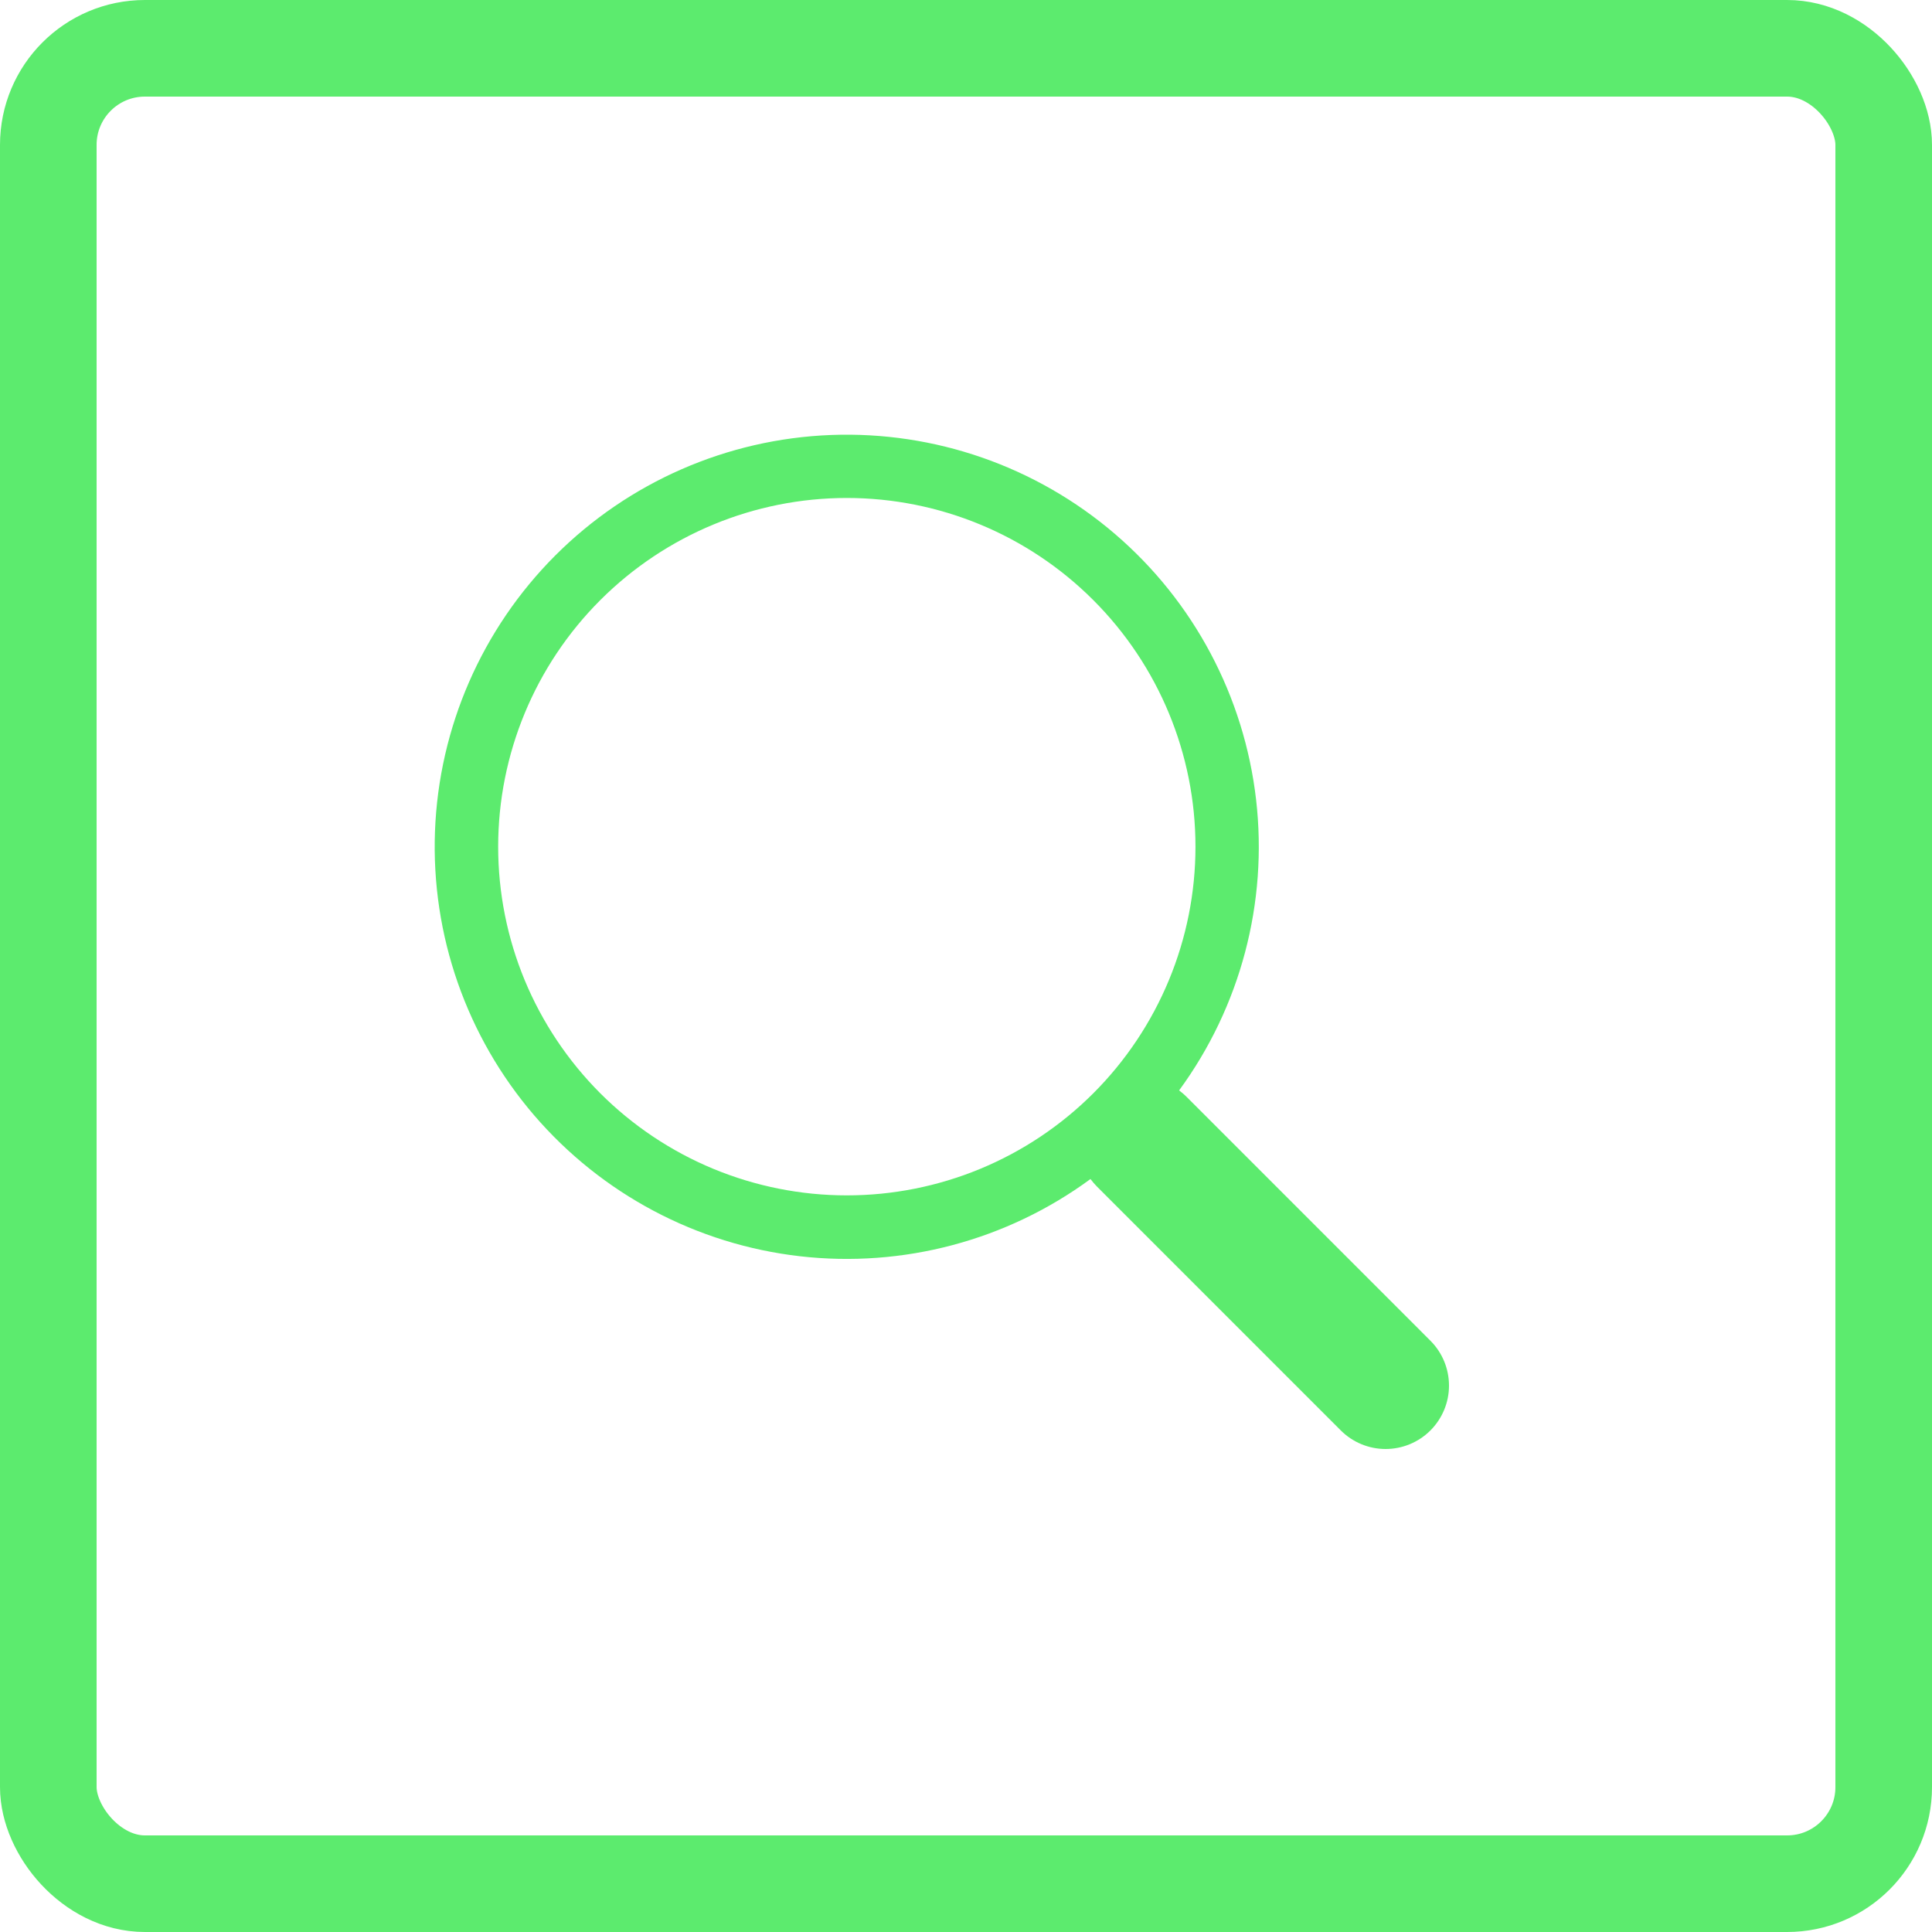 <?xml version="1.0" encoding="UTF-8"?>
<svg xmlns="http://www.w3.org/2000/svg" width="40" height="40" viewBox="0 0 40 40" fill="none">
  <rect width="40" height="40" fill="white"></rect>
  <rect x="1" y="1" width="38" height="38" rx="2" stroke="#5CEB6E" stroke-width="2"></rect>
  <path d="M24.412 22.576C25.683 20.841 26.252 18.691 26.006 16.555C25.759 14.418 24.716 12.454 23.084 11.055C21.451 9.655 19.351 8.924 17.203 9.006C15.054 9.089 13.016 9.98 11.496 11.501C9.977 13.022 9.087 15.061 9.006 17.21C8.925 19.358 9.658 21.459 11.058 23.09C12.459 24.721 14.424 25.764 16.56 26.009C18.696 26.254 20.845 25.683 22.578 24.41H22.577C22.616 24.463 22.659 24.513 22.706 24.561L27.759 29.615C28.005 29.861 28.339 30 28.687 30C29.035 30 29.369 29.862 29.615 29.616C29.861 29.37 30 29.036 30 28.688C30 28.339 29.862 28.005 29.616 27.759L24.563 22.705C24.516 22.658 24.465 22.615 24.412 22.576ZM24.751 17.53C24.751 18.478 24.564 19.417 24.201 20.293C23.838 21.168 23.307 21.964 22.636 22.635C21.966 23.305 21.17 23.837 20.294 24.2C19.419 24.562 18.48 24.749 17.532 24.749C16.584 24.749 15.646 24.562 14.77 24.2C13.894 23.837 13.098 23.305 12.428 22.635C11.758 21.964 11.226 21.168 10.863 20.293C10.5 19.417 10.314 18.478 10.314 17.53C10.314 15.615 11.074 13.779 12.428 12.425C13.782 11.071 15.618 10.31 17.532 10.31C19.447 10.31 21.283 11.071 22.636 12.425C23.99 13.779 24.751 15.615 24.751 17.53Z" fill="#5CEB6E"></path>
</svg>
